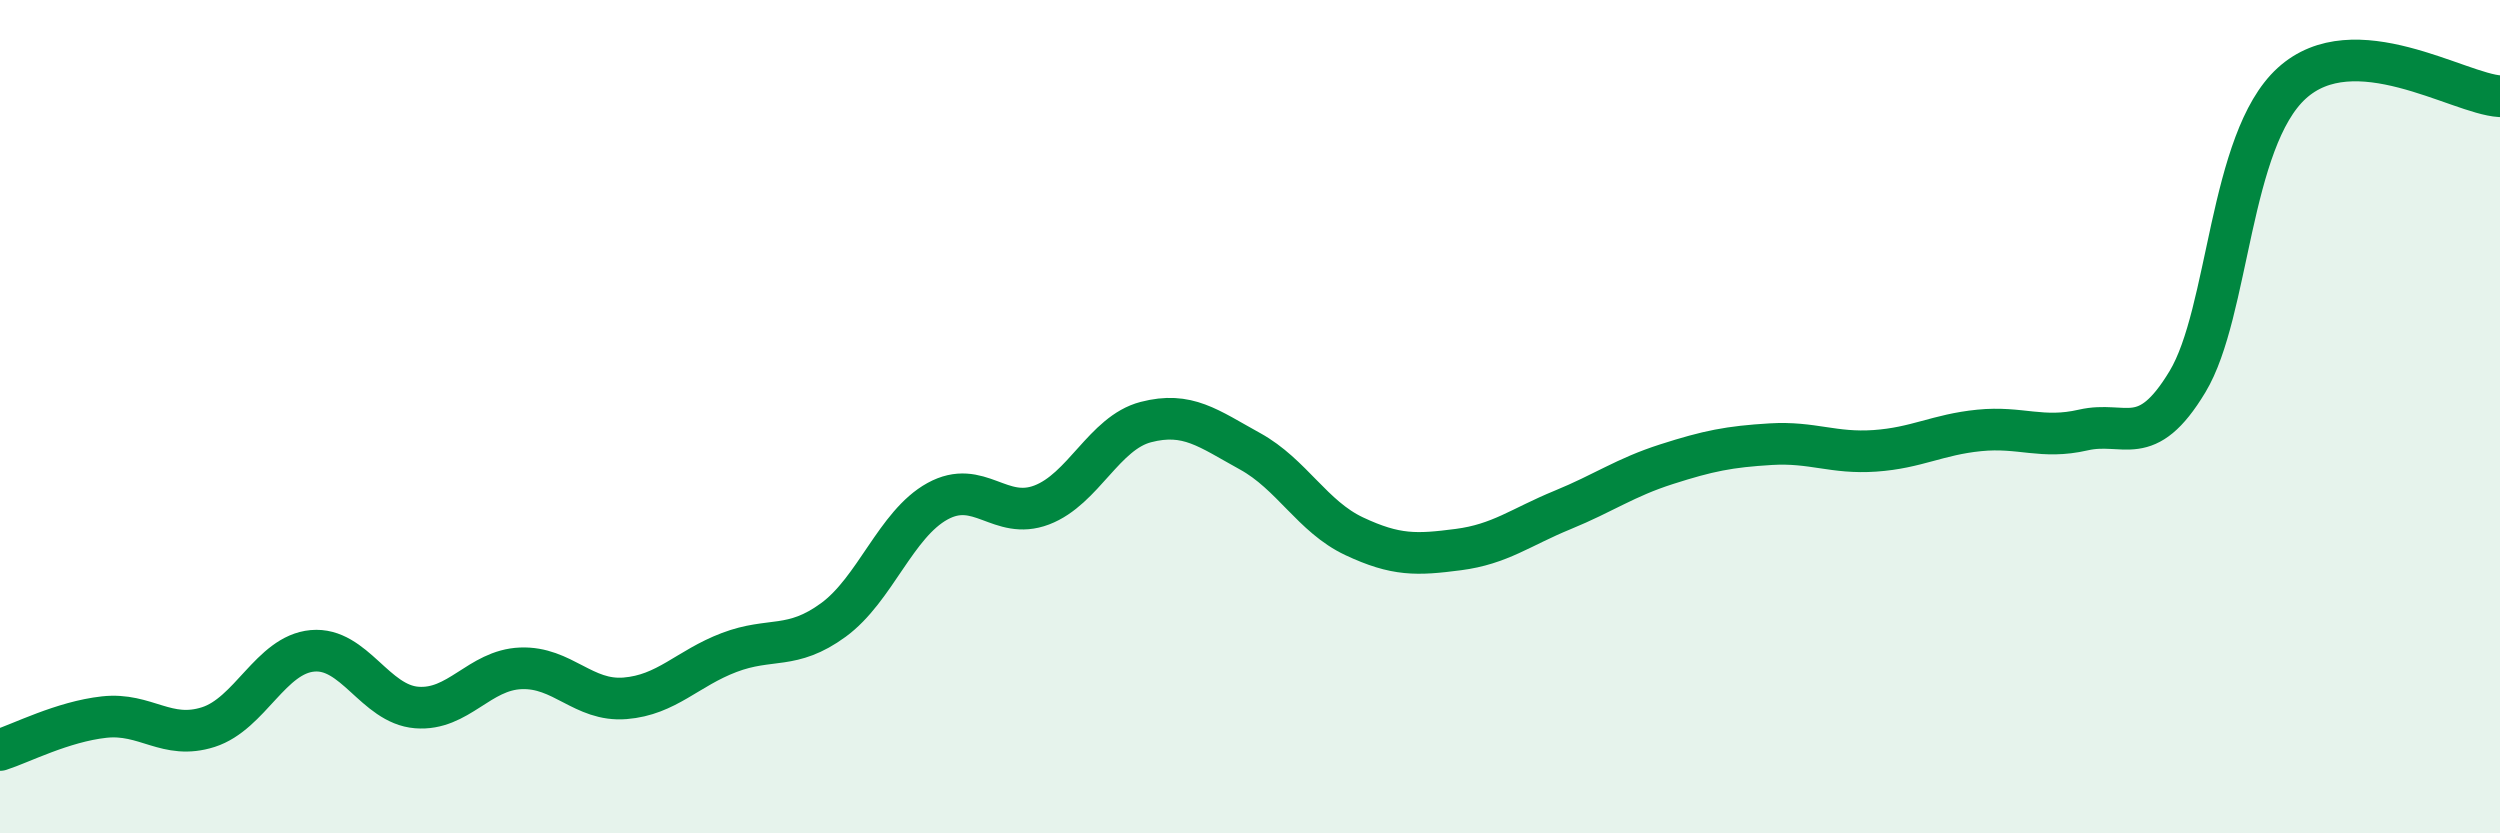
    <svg width="60" height="20" viewBox="0 0 60 20" xmlns="http://www.w3.org/2000/svg">
      <path
        d="M 0,18 C 0.5,17.84 1.5,17.32 2.5,17.21 C 3.5,17.1 4,17.77 5,17.45 C 6,17.13 6.5,15.71 7.5,15.62 C 8.5,15.53 9,16.9 10,16.98 C 11,17.06 11.5,16.08 12.5,16.04 C 13.5,16 14,16.84 15,16.76 C 16,16.68 16.5,16.04 17.5,15.66 C 18.5,15.28 19,15.61 20,14.88 C 21,14.15 21.5,12.58 22.5,12.03 C 23.5,11.48 24,12.5 25,12.12 C 26,11.74 26.5,10.39 27.5,10.13 C 28.5,9.87 29,10.28 30,10.83 C 31,11.38 31.5,12.4 32.5,12.87 C 33.5,13.34 34,13.32 35,13.19 C 36,13.06 36.5,12.65 37.5,12.24 C 38.5,11.83 39,11.46 40,11.14 C 41,10.82 41.5,10.72 42.5,10.66 C 43.5,10.6 44,10.89 45,10.82 C 46,10.75 46.5,10.43 47.5,10.33 C 48.5,10.23 49,10.55 50,10.32 C 51,10.09 51.5,10.82 52.5,9.16 C 53.5,7.5 53.5,3.37 55,2 C 56.5,0.63 59,2.25 60,2.31L60 20L0 20Z"
        fill="#008740"
        opacity="0.1"
        stroke-linecap="round"
        stroke-linejoin="round"
      />
      <path
        d="M 0,18 C 0.5,17.84 1.5,17.32 2.5,17.21 C 3.5,17.1 4,17.77 5,17.45 C 6,17.13 6.5,15.71 7.5,15.62 C 8.5,15.53 9,16.9 10,16.98 C 11,17.06 11.5,16.08 12.5,16.04 C 13.5,16 14,16.84 15,16.76 C 16,16.68 16.5,16.04 17.5,15.66 C 18.5,15.28 19,15.61 20,14.88 C 21,14.15 21.5,12.58 22.5,12.03 C 23.5,11.48 24,12.5 25,12.12 C 26,11.74 26.5,10.39 27.5,10.13 C 28.5,9.87 29,10.28 30,10.83 C 31,11.38 31.5,12.4 32.5,12.87 C 33.5,13.34 34,13.32 35,13.19 C 36,13.06 36.5,12.65 37.5,12.24 C 38.5,11.83 39,11.46 40,11.14 C 41,10.82 41.5,10.72 42.5,10.66 C 43.5,10.6 44,10.89 45,10.82 C 46,10.75 46.5,10.43 47.5,10.33 C 48.5,10.23 49,10.55 50,10.32 C 51,10.09 51.5,10.82 52.5,9.16 C 53.5,7.5 53.5,3.37 55,2 C 56.5,0.63 59,2.25 60,2.31"
        stroke="#008740"
        stroke-width="1"
        fill="none"
        stroke-linecap="round"
        stroke-linejoin="round"
      />
    </svg>
  